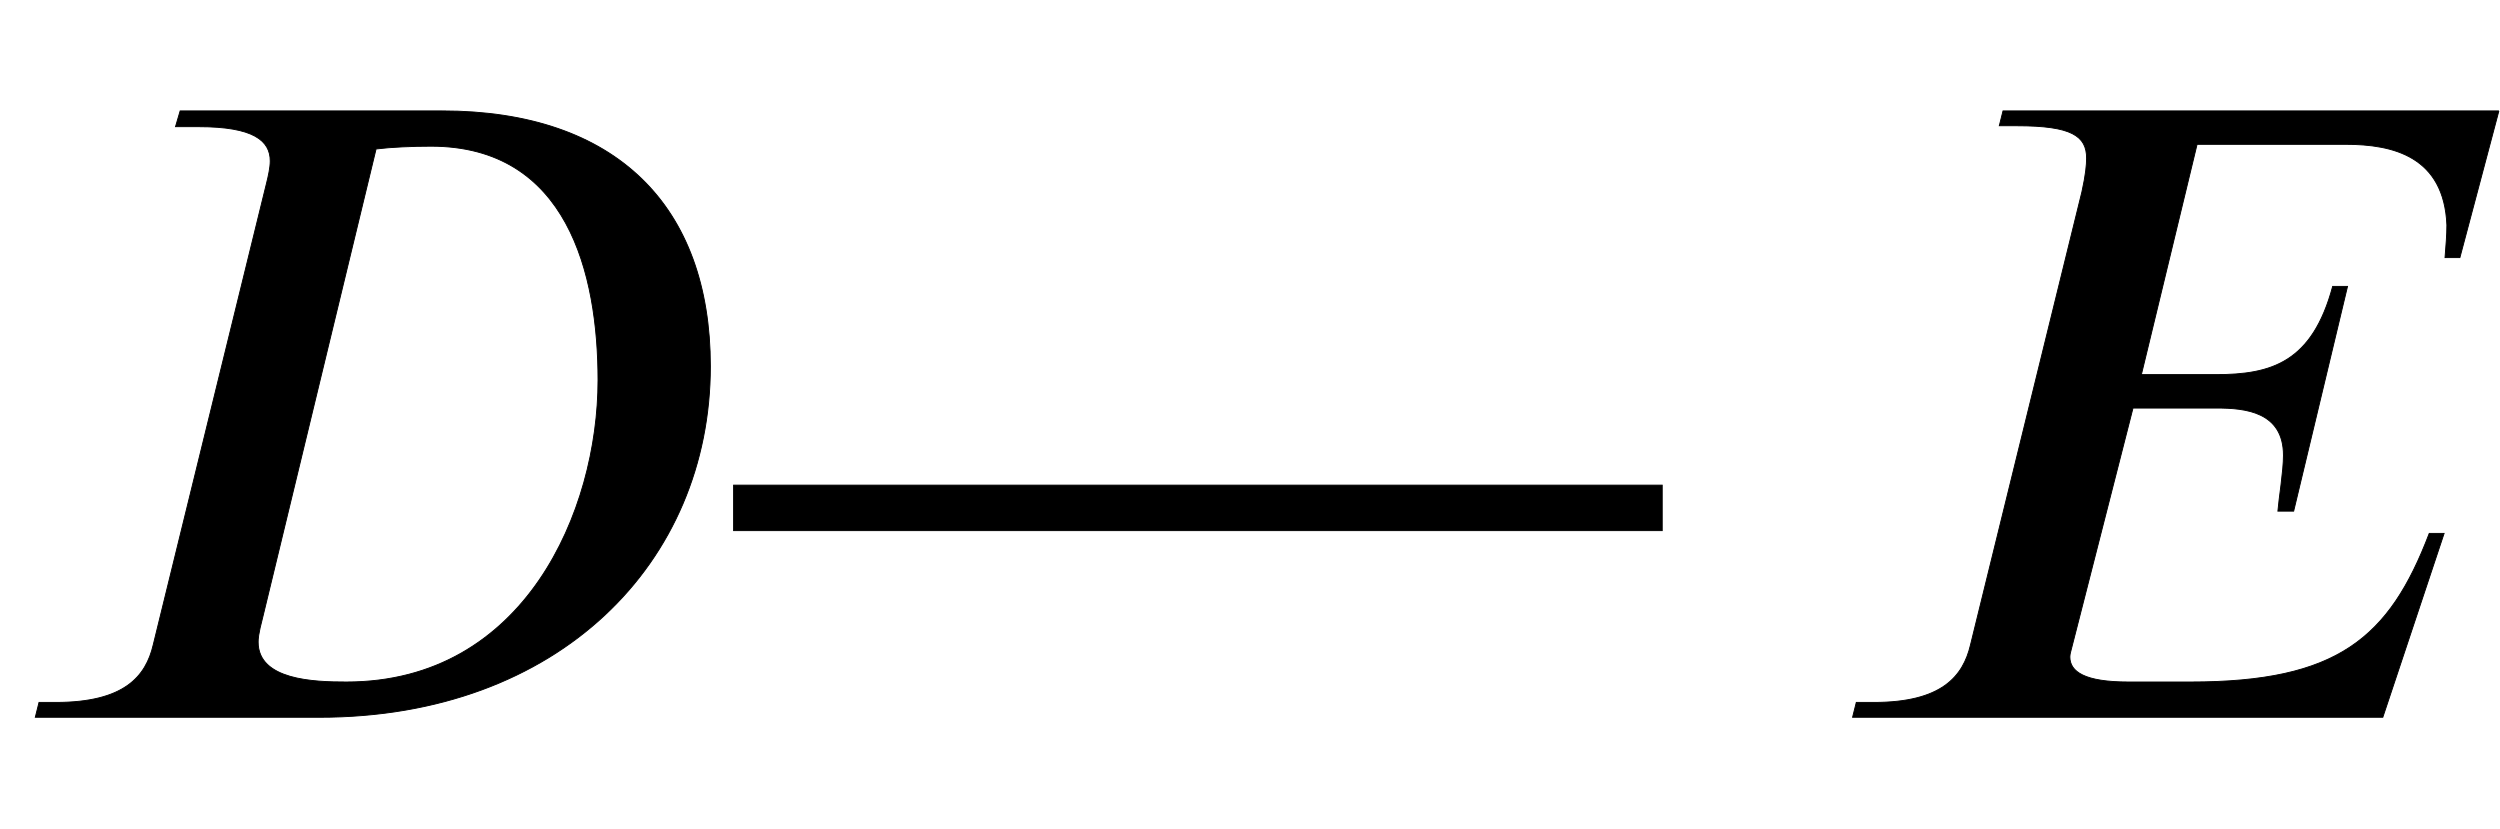 <svg xmlns="http://www.w3.org/2000/svg" xmlns:xlink="http://www.w3.org/1999/xlink" data-style="vertical-align:-.28ex" width="6.253ex" height="2.074ex" aria-labelledby="MathJax-SVG-1-Title" viewBox="0 -772.4 2692.2 892.9"><defs aria-hidden="true"><path id="a" stroke-width="1" d="M194 653h282c188 0 289-103 289-275C765 167 602 0 344 0H38l4 16h18c74 0 97 28 105 62l122 497c2 8 4 17 4 24 0 22-18 37-77 37h-25zm211-41L283 108c-5-19-5-24-5-27 0-41 60-43 95-43 192 0 271 184 271 325 0 115-33 252-180 252-20 0-43-1-59-3z"/><path id="b" stroke-width="1" d="M1000 201H0v49h1000v-49z"/><path id="c" stroke-width="1" d="M734 653l-42-158h-16c1 13 2 24 2 35-3 74-58 87-109 87H409l-60-248h80c60 0 104 13 126 95h16l-58-242h-17c1 13 6 43 6 60 0 47-41 51-72 51h-90L274 75c-1-4-2-7-2-10 0-16 16-27 63-27h67c158 0 214 47 257 160h16L609 0H38l4 16h19c73 0 96 28 104 62l120 488c4 18 5 29 5 36 0 24-16 35-75 35h-19l4 16h534z"/></defs><g fill="currentColor" stroke="currentColor" stroke-width="0" aria-hidden="true" transform="scale(1 -1)"><use xlink:href="#a"/><use x="790" xlink:href="#b"/><use x="1957" xlink:href="#c"/></g></svg>